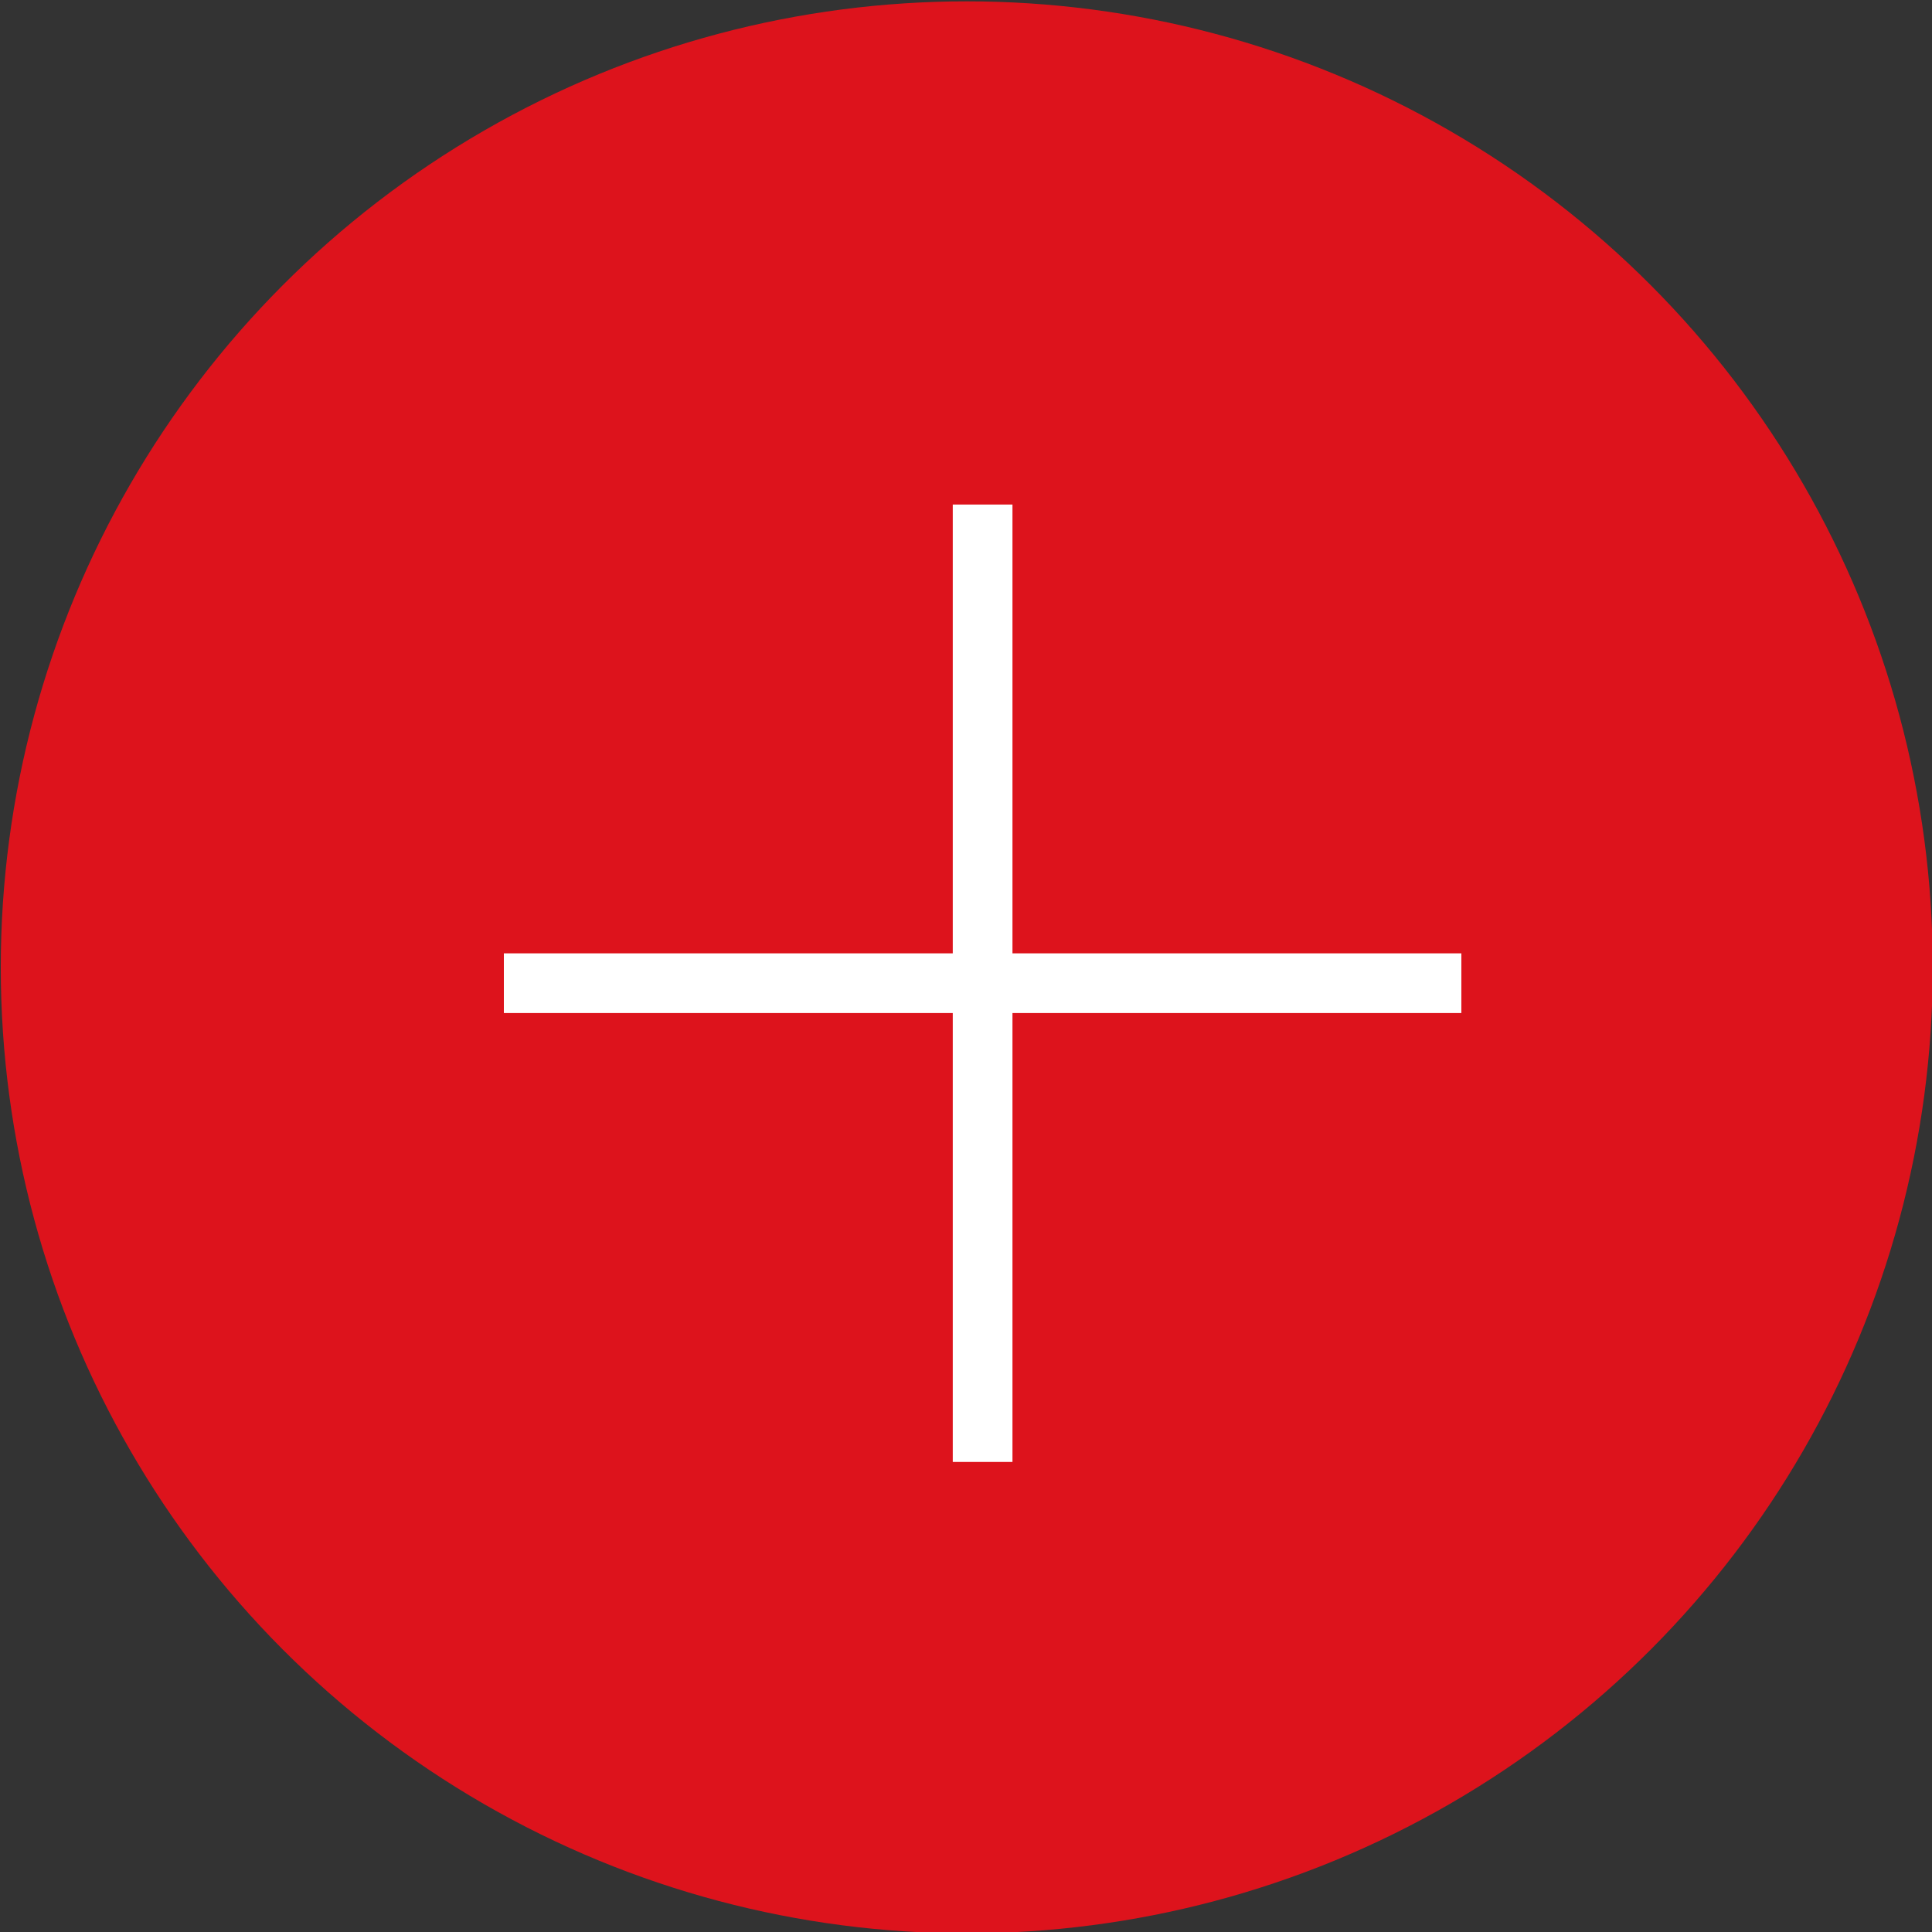 <?xml version="1.0" encoding="UTF-8"?>
<svg id="Livello_1" data-name="Livello 1" xmlns="http://www.w3.org/2000/svg" width="200" height="200" viewBox="0 0 200 200">
  <rect x="0" y="0" width="200" height="200" fill="#333333" stroke="none"/>
  <defs>
    <style>
      .cls-1 {
        fill: #fff;
      }

      .cls-1, .cls-2 {
        stroke-width: 0px;
      }

      .cls-2 {
        fill: #dd131c;
      }
    </style>
  </defs>
  <g id="Raggruppa_14047" data-name="Raggruppa 14047">
    <g id="Raggruppa_13525" data-name="Raggruppa 13525">
      <circle id="Ellisse_224" data-name="Ellisse 224" class="cls-2" cx="100.08" cy="100.14" r="100"/>
      <polygon class="cls-1" points="104.81 98.69 104.81 52.23 98.63 52.23 98.63 98.69 52.16 98.69 52.16 104.87 98.63 104.87 98.63 151.34 104.81 151.34 104.81 104.87 151.28 104.87 151.28 98.69 104.81 98.69"/>
    </g>
  </g>
</svg>
